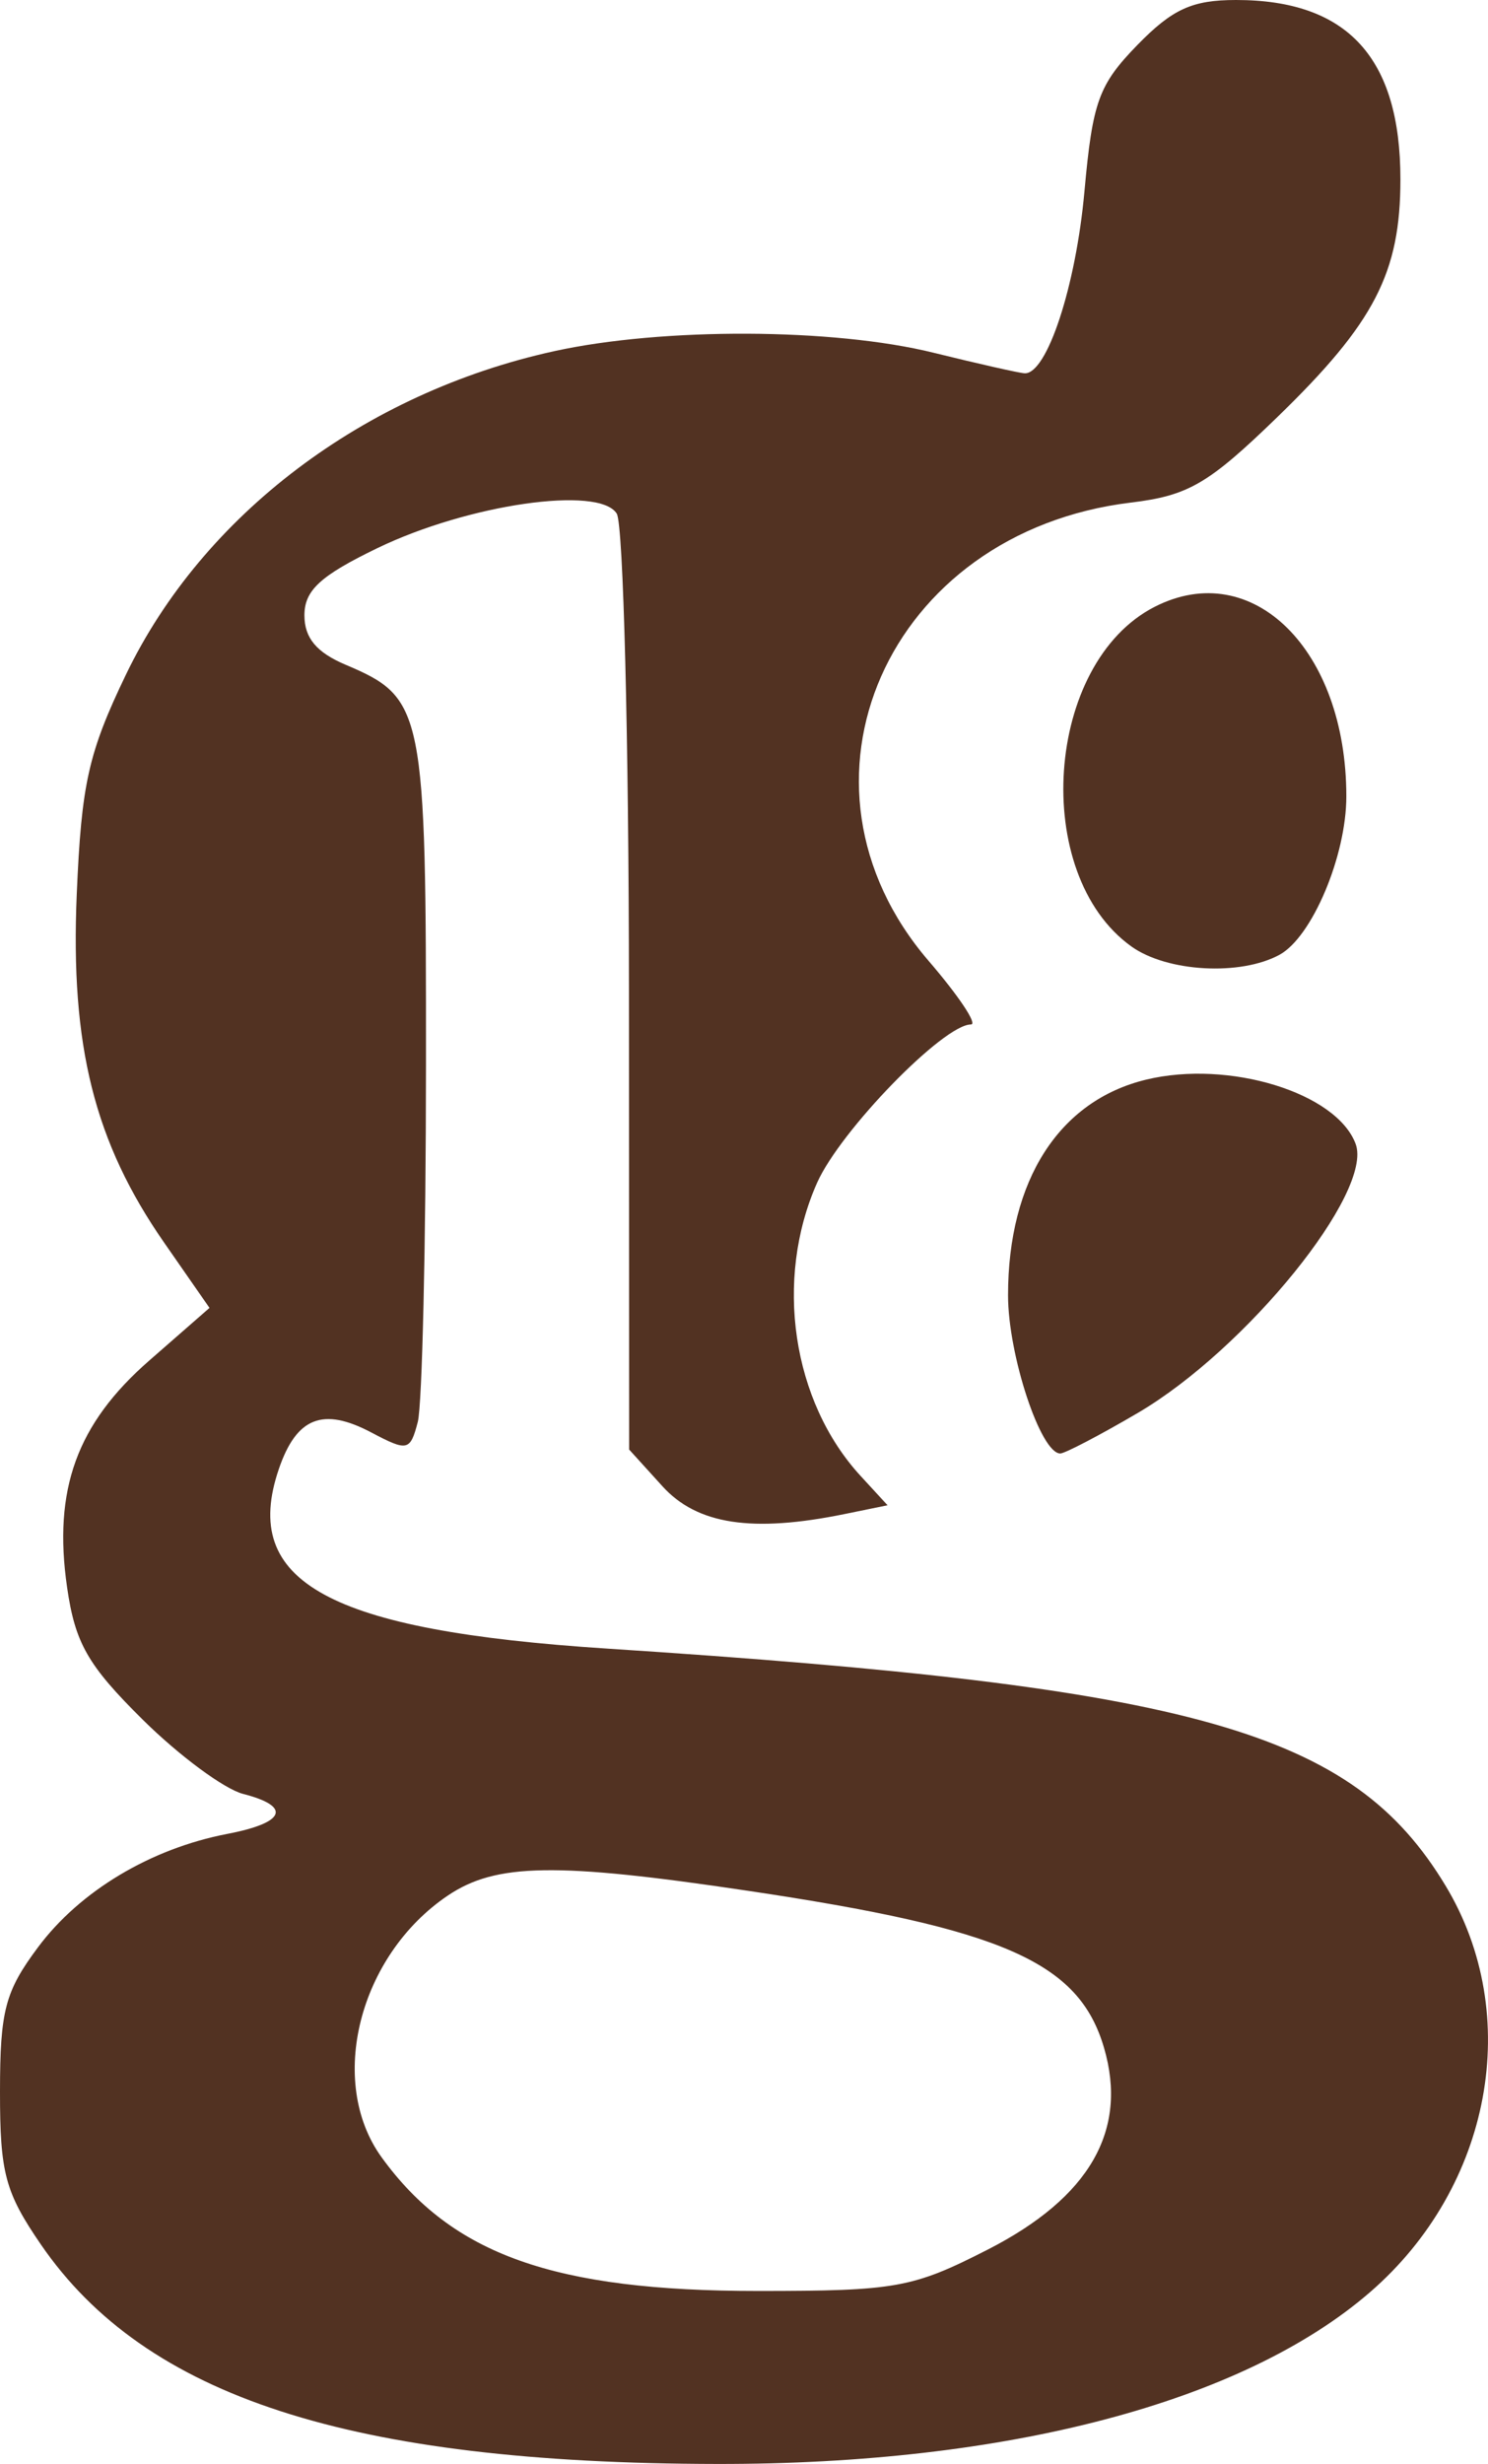 <svg xmlns="http://www.w3.org/2000/svg" width="29" height="48" viewBox="0 0 29 48" fill="none"><path fill-rule="evenodd" clip-rule="evenodd" d="M22.167 0.876C21.412 1.652 21.293 1.981 21.135 3.729C20.968 5.578 20.403 7.294 19.969 7.272C19.864 7.267 19.066 7.087 18.195 6.872C16.242 6.389 12.919 6.376 10.797 6.842C7.097 7.655 3.954 10.028 2.455 13.141C1.723 14.662 1.587 15.268 1.496 17.415C1.369 20.376 1.84 22.252 3.2 24.209L4.083 25.479L2.904 26.509C1.496 27.74 1.033 29.021 1.307 30.92C1.465 32.012 1.709 32.439 2.783 33.502C3.491 34.202 4.371 34.853 4.738 34.947C5.689 35.191 5.563 35.509 4.429 35.726C2.936 36.013 1.558 36.838 0.741 37.934C0.099 38.794 0.001 39.168 4.59472e-06 40.745C-0.001 42.333 0.1 42.709 0.797 43.725C2.837 46.696 6.82 47.988 13.976 48C19.626 48.01 24.226 46.799 26.705 44.65C29.07 42.6 29.691 39.253 28.174 36.737C26.357 33.723 23.306 32.861 11.829 32.116C6.405 31.764 4.683 30.823 5.434 28.619C5.778 27.61 6.294 27.407 7.239 27.907C7.943 28.279 7.994 28.267 8.142 27.702C8.228 27.373 8.301 24.249 8.302 20.759C8.306 13.806 8.265 13.598 6.734 12.949C6.169 12.71 5.933 12.427 5.933 11.988C5.933 11.501 6.24 11.217 7.355 10.678C9.123 9.823 11.679 9.455 12.02 10.006C12.149 10.213 12.255 14.401 12.258 19.311L12.262 28.239L12.909 28.952C13.586 29.7 14.659 29.863 16.461 29.495L17.298 29.324L16.77 28.75C15.437 27.298 15.086 24.93 15.924 23.043C16.376 22.025 18.387 19.957 18.924 19.957C19.056 19.957 18.684 19.4 18.099 18.72C15.127 15.267 17.289 10.366 22.038 9.791C23.162 9.655 23.551 9.428 24.899 8.121C26.789 6.288 27.293 5.313 27.293 3.494C27.293 1.125 26.262 0 24.09 0C23.235 0 22.85 0.176 22.167 0.876ZM22.504 11.821C20.363 12.914 20.081 17.028 22.05 18.438C22.745 18.936 24.176 19.016 24.938 18.599C25.572 18.252 26.239 16.672 26.239 15.514C26.239 12.658 24.409 10.849 22.504 11.821ZM22.338 21.032C20.64 21.442 19.646 22.994 19.646 25.234C19.646 26.395 20.283 28.321 20.665 28.315C20.757 28.313 21.437 27.958 22.177 27.524C24.291 26.283 26.771 23.221 26.42 22.283C26.045 21.285 23.949 20.643 22.338 21.032ZM14.561 36.832C19.556 37.575 21.027 38.222 21.516 39.891C21.989 41.503 21.236 42.809 19.252 43.823C17.785 44.572 17.465 44.63 14.769 44.63C10.803 44.63 8.811 43.923 7.437 42.026C6.372 40.554 6.994 38.096 8.729 36.926C9.665 36.296 10.835 36.276 14.561 36.832Z" fill="#523222"></path></svg>